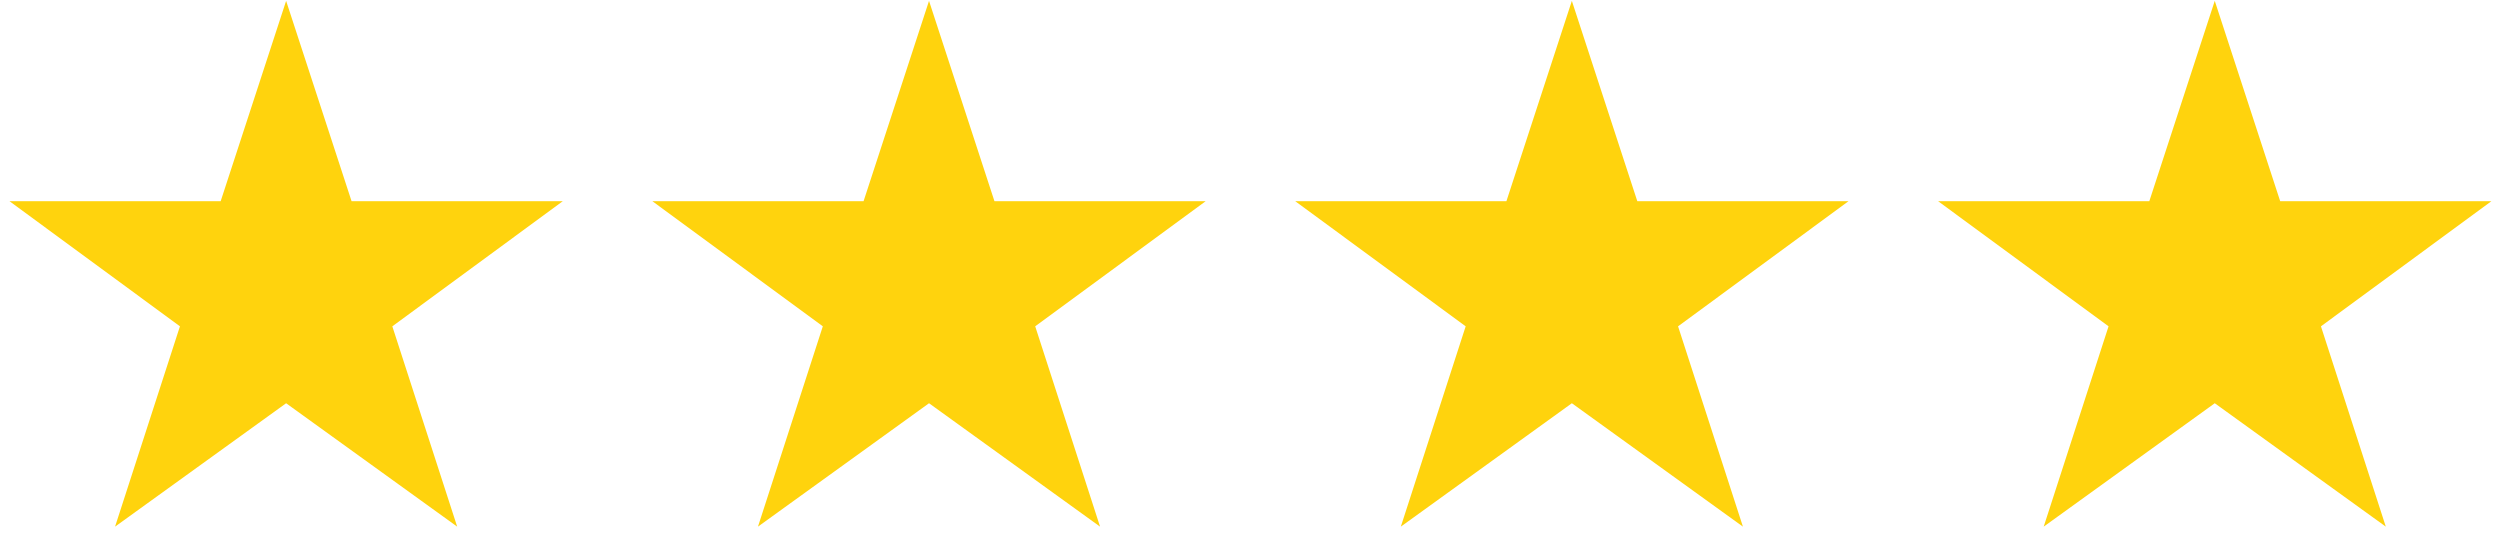<svg width="125" height="27" viewBox="0 0 125 27" fill="none" xmlns="http://www.w3.org/2000/svg">
<path d="M119.29 26.332L110.738 20.162L102.185 26.332L105.428 16.316L96.904 10.059H107.466L110.738 0.043L114.009 10.059H124.571L116.047 16.316L119.29 26.332Z" fill="#FFD30D"/>
<path d="M87.146 26.332L78.593 20.162L70.041 26.332L73.284 16.316L64.76 10.059H75.321L78.593 0.043L81.865 10.059H92.427L83.903 16.316L87.146 26.332Z" fill="#FFD30D"/>
<path d="M55.003 26.332L46.451 20.162L37.898 26.332L41.141 16.316L32.617 10.059H43.179L46.451 0.043L49.722 10.059H60.284L51.76 16.316L55.003 26.332Z" fill="#FFD30D"/>
<path d="M22.859 26.332L14.306 20.162L5.753 26.332L8.997 16.316L0.473 10.059H11.034L14.306 0.043L17.578 10.059H28.14L19.616 16.316L22.859 26.332Z" fill="#FFD30D"/>
</svg>
